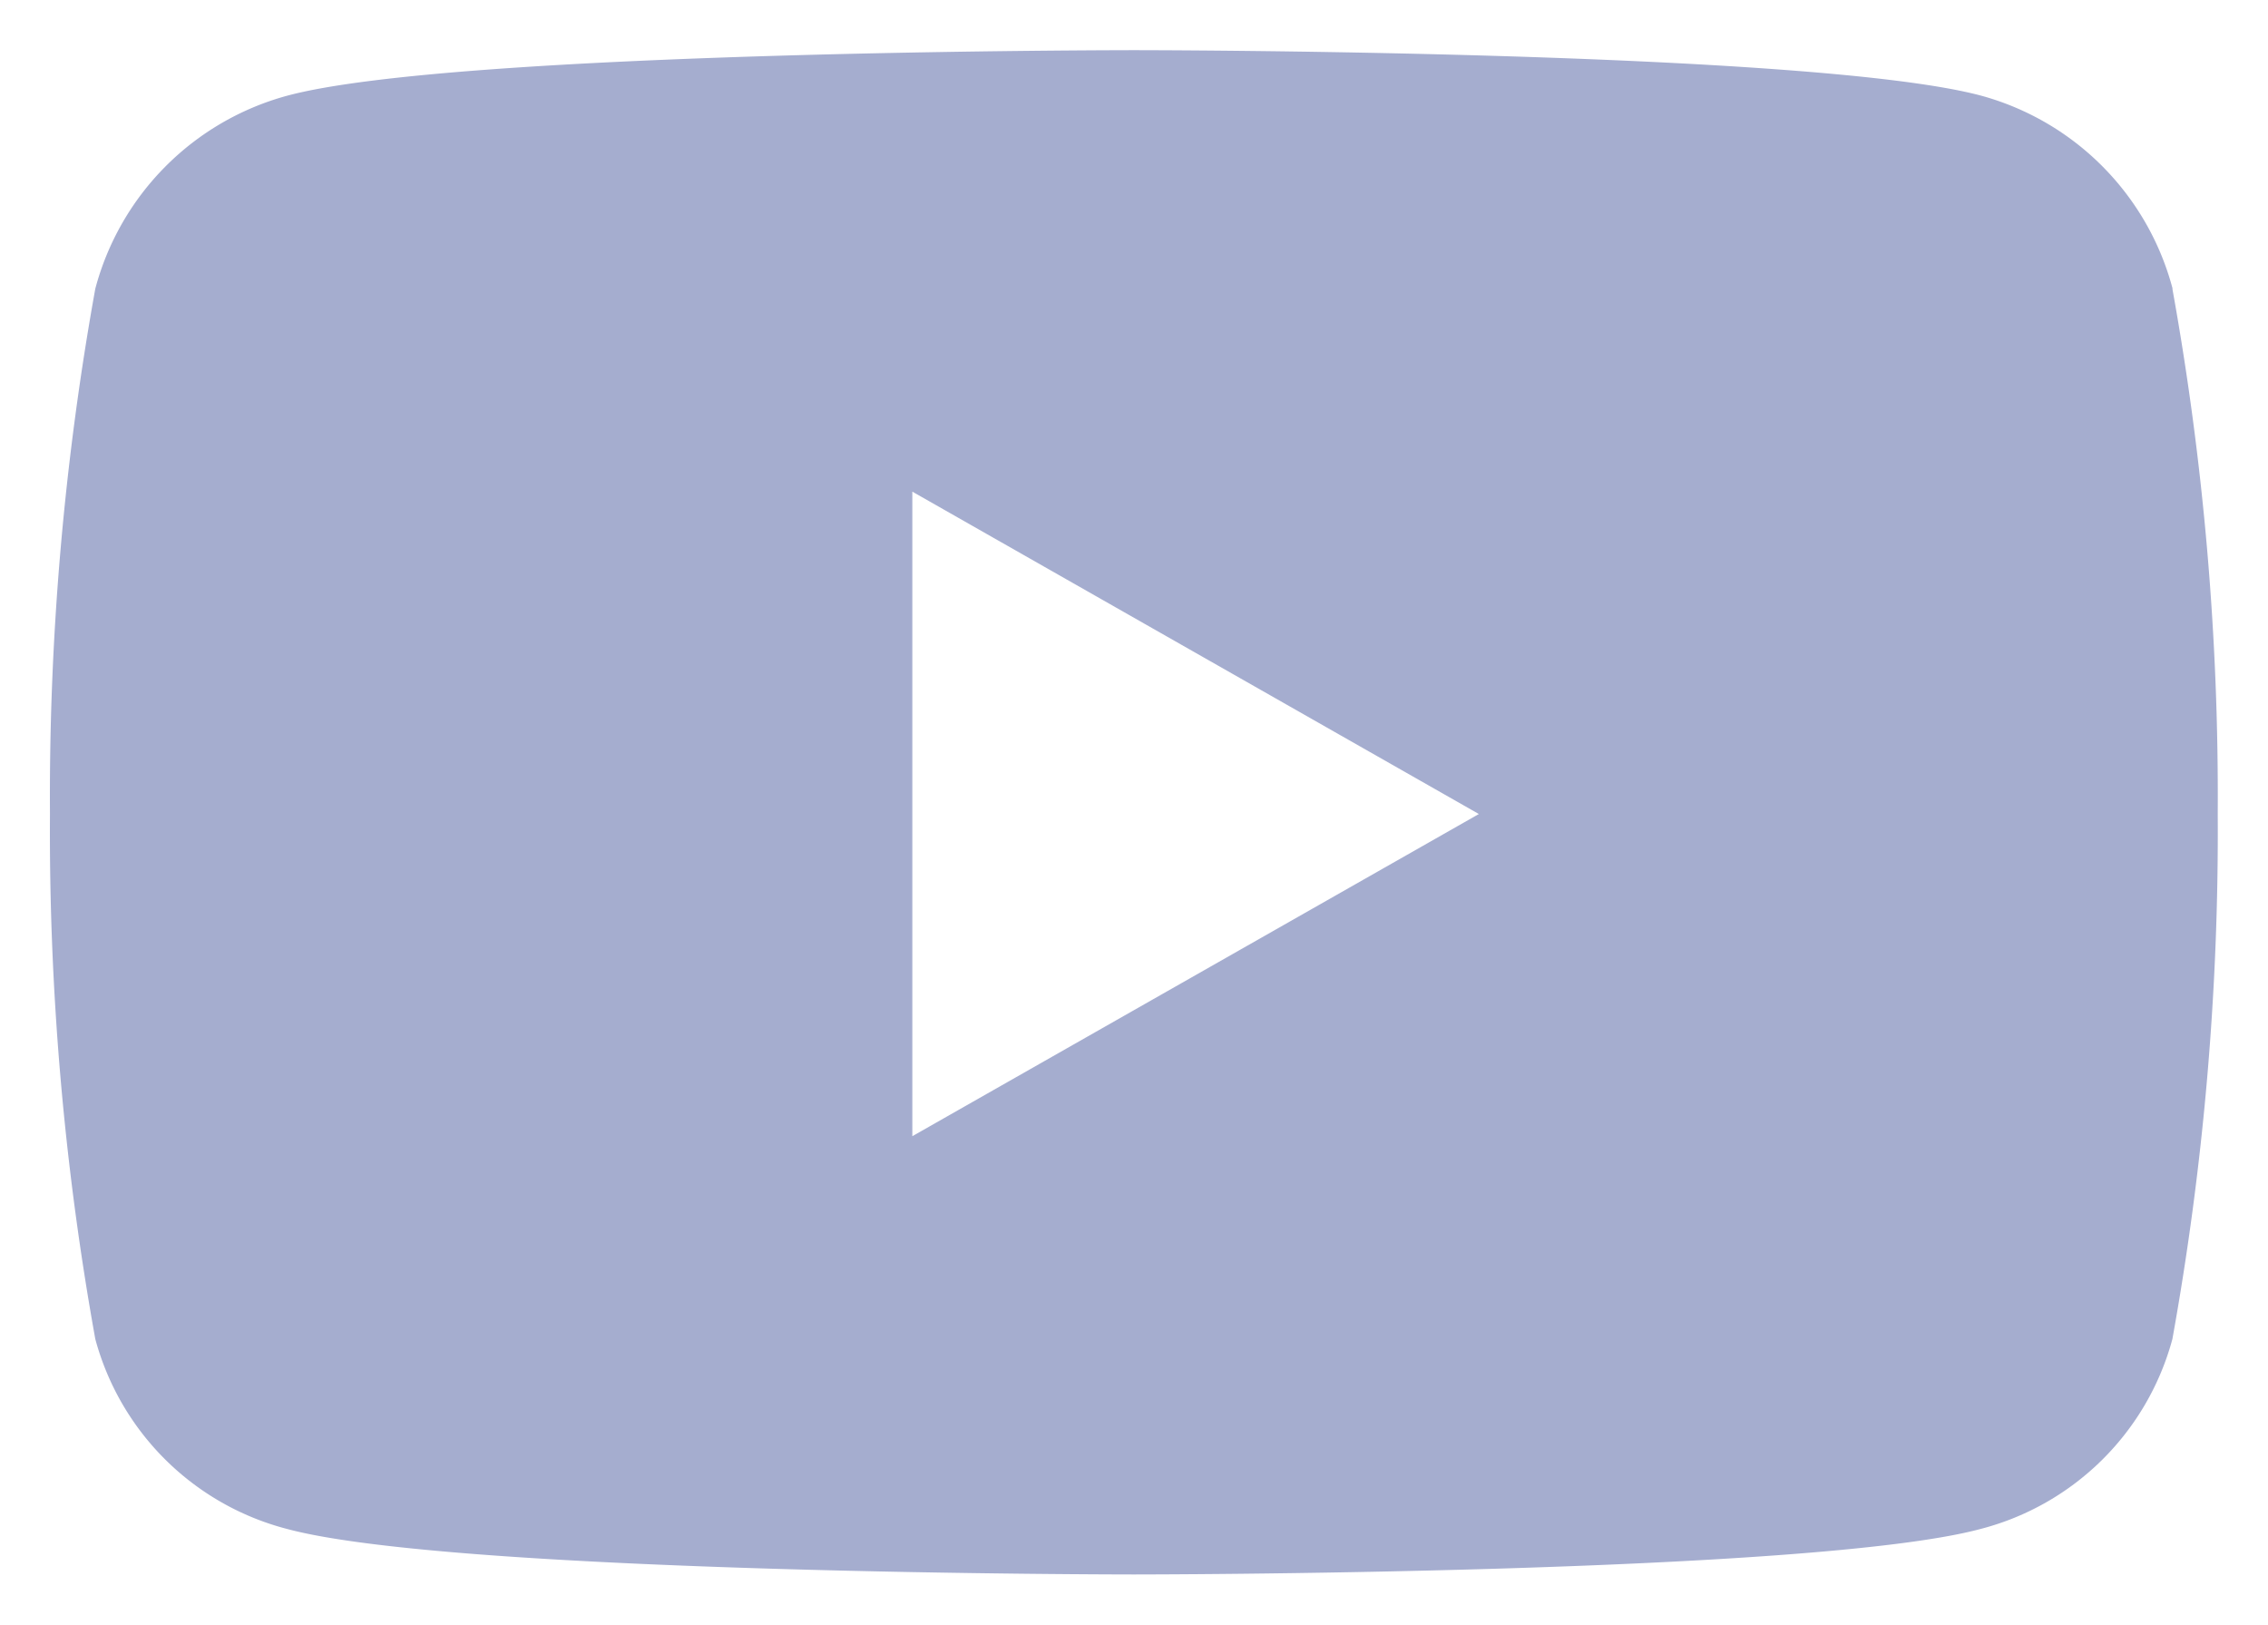 <svg xmlns="http://www.w3.org/2000/svg" width="22.607" height="16.193" viewBox="0 0 22.607 16.193">
  <path id="Icon_awesome-youtube" data-name="Icon awesome-youtube" d="M22.206,6.877A2.715,2.715,0,0,0,20.3,4.954C18.61,4.5,11.854,4.5,11.854,4.5s-6.757,0-8.442.454A2.715,2.715,0,0,0,1.5,6.877a28.481,28.481,0,0,0-.452,5.234A28.481,28.481,0,0,0,1.5,17.346a2.675,2.675,0,0,0,1.91,1.892c1.685.454,8.442.454,8.442.454s6.757,0,8.442-.454a2.675,2.675,0,0,0,1.91-1.892,28.481,28.481,0,0,0,.452-5.234,28.481,28.481,0,0,0-.452-5.234ZM9.644,15.324V8.9l5.647,3.213L9.644,15.324Z" transform="translate(-0.55 -4)" fill="#a5adcf" stroke="rgba(0,0,0,0)" stroke-miterlimit="10" stroke-width="1"/>
</svg>
